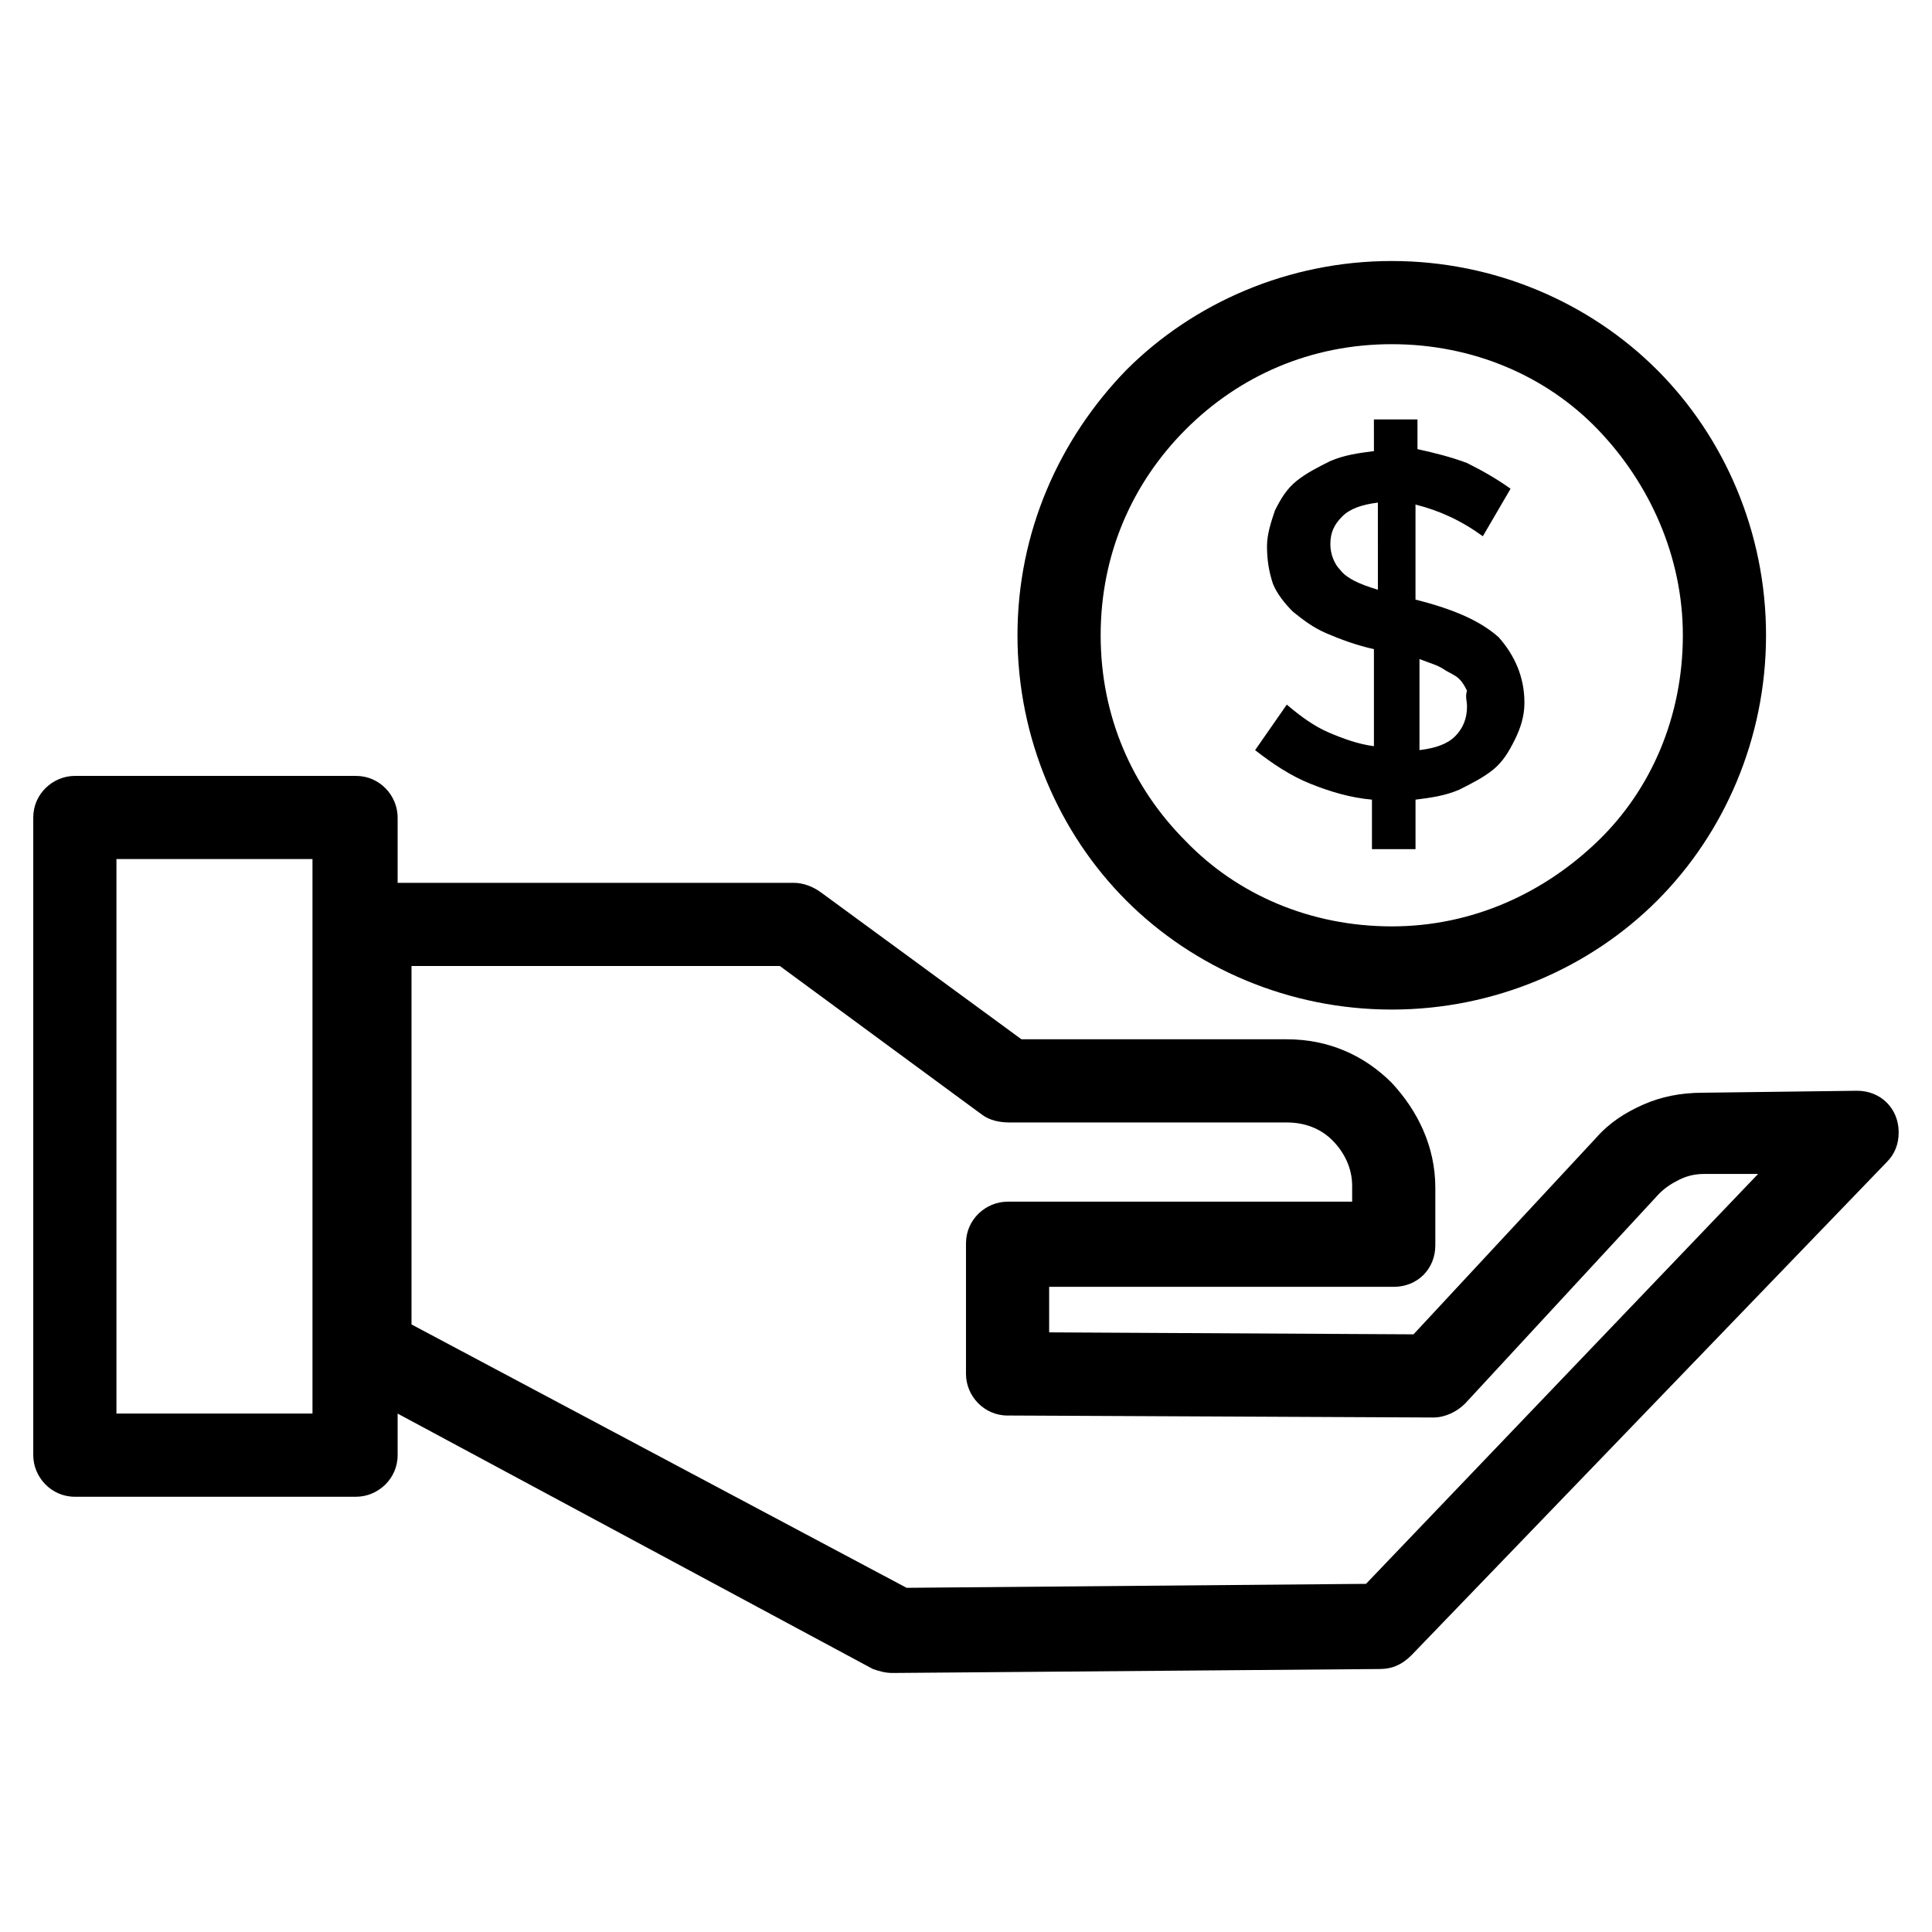 <?xml version="1.0" encoding="UTF-8"?>
<!-- Uploaded to: SVG Repo, www.svgrepo.com, Generator: SVG Repo Mixer Tools -->
<svg fill="#000000" width="800px" height="800px" version="1.1" viewBox="144 144 512 512" xmlns="http://www.w3.org/2000/svg">
 <path d="m226.81 371.66h-51.953v146.95h51.953zm321.18-41.461c0-6.824-2.625-12.594-6.824-17.32-4.723-4.199-11.547-7.348-22.043-9.973v-25.191c6.297 1.574 12.07 4.199 17.844 8.398l7.348-12.594c-3.672-2.625-7.348-4.723-11.547-6.824-4.199-1.574-8.398-2.625-13.121-3.672v-7.871h-11.547l0.008 8.398c-4.199 0.523-7.871 1.051-11.547 2.625-3.148 1.574-6.297 3.148-8.922 5.246s-4.199 4.723-5.773 7.871c-1.051 3.148-2.098 6.297-2.098 9.445 0 3.672 0.523 6.824 1.574 9.973 1.051 2.625 3.148 5.246 5.246 7.348 2.625 2.098 5.246 4.199 8.922 5.773 3.672 1.574 7.871 3.148 12.594 4.199v25.715c-4.199-0.523-8.398-2.098-12.07-3.672s-7.348-4.199-11.02-7.348l-8.398 12.07c4.723 3.672 9.445 6.824 14.695 8.922 5.246 2.098 10.496 3.672 16.27 4.199v13.121h11.547v-13.121c4.199-0.523 7.871-1.051 11.547-2.625 3.148-1.574 6.297-3.148 8.922-5.246s4.199-4.723 5.773-7.871c1.57-3.152 2.621-6.301 2.621-9.977zm-38.836-29.914c-5.246-1.574-8.398-3.148-9.973-5.246-1.574-1.574-2.625-4.199-2.625-6.824 0-3.148 1.051-5.246 3.148-7.348 2.098-2.098 5.246-3.148 9.445-3.672zm23.617 30.965c0 3.148-1.051 5.773-3.148 7.871s-5.246 3.148-9.445 3.672v-24.141c2.625 1.051 4.723 1.574 6.297 2.625 1.574 1.051 3.148 1.574 4.199 2.625 1.051 1.051 1.574 2.098 2.098 3.148-0.523 1.574 0 2.625 0 4.199zm-19.941-118.08c27.289 0 52.48 11.02 70.324 28.863s28.863 43.035 28.863 70.324c0 27.289-11.02 52.48-28.863 70.324s-43.035 28.863-70.324 28.863c-27.289 0-52.48-11.02-70.324-28.863s-28.863-43.035-28.863-70.324c0-27.289 11.02-51.957 28.863-70.324 17.844-17.84 43.035-28.863 70.324-28.863zm54.578 44.609c-13.645-14.168-33.062-22.566-54.578-22.566s-40.41 8.398-54.578 22.566c-14.168 14.168-22.566 33.062-22.566 54.578s8.398 40.41 22.566 54.578c13.645 14.168 33.062 22.566 54.578 22.566s40.41-8.922 54.578-22.566c14.168-13.645 22.566-33.062 22.566-54.578 0-20.992-8.922-40.41-22.566-54.578zm-318.03 120.18h104.96c2.625 0 5.246 1.051 7.348 2.625l53.004 38.836h70.324c11.02 0 20.469 4.199 27.816 11.547 6.824 7.348 11.547 16.793 11.547 27.816v15.219c0 6.297-4.723 11.02-11.02 11.02l-91.32-0.004v12.07l96.562 0.523 48.281-51.957c3.672-4.199 7.871-6.824 12.594-8.922 4.723-2.098 9.973-3.148 15.742-3.148l40.934-0.523c6.297 0 11.02 4.723 11.02 11.02 0 3.148-1.051 5.773-3.148 7.871l-125.95 130.68c-2.625 2.625-5.246 3.672-8.398 3.672l-129.1 1.051c-2.098 0-3.672-0.523-5.246-1.051l-125.95-67.691v11.02c0 6.297-5.246 11.02-11.02 11.02h-74.523c-6.297 0-11.02-5.246-11.02-11.02v-168.99c0-6.297 5.246-11.02 11.02-11.02h74.523c6.297 0 11.02 5.246 11.02 11.02zm101.29 22.043h-97.613v94.988l131.2 69.797 121.75-1.051 103.91-108.63h-14.168c-2.625 0-4.723 0.523-6.824 1.574-2.098 1.051-3.672 2.098-5.246 3.672l-51.43 55.629c-2.098 2.098-5.246 3.672-8.398 3.672l-111.78-0.523h-1.051c-6.297 0-11.02-5.246-11.02-11.02v-34.633c0-6.297 5.246-11.02 11.02-11.02h91.316v-4.199c0-4.723-2.098-8.922-5.246-12.07-3.148-3.148-7.348-4.723-12.07-4.723h-73.473c-2.625 0-5.246-0.523-7.348-2.098z"/>
</svg>